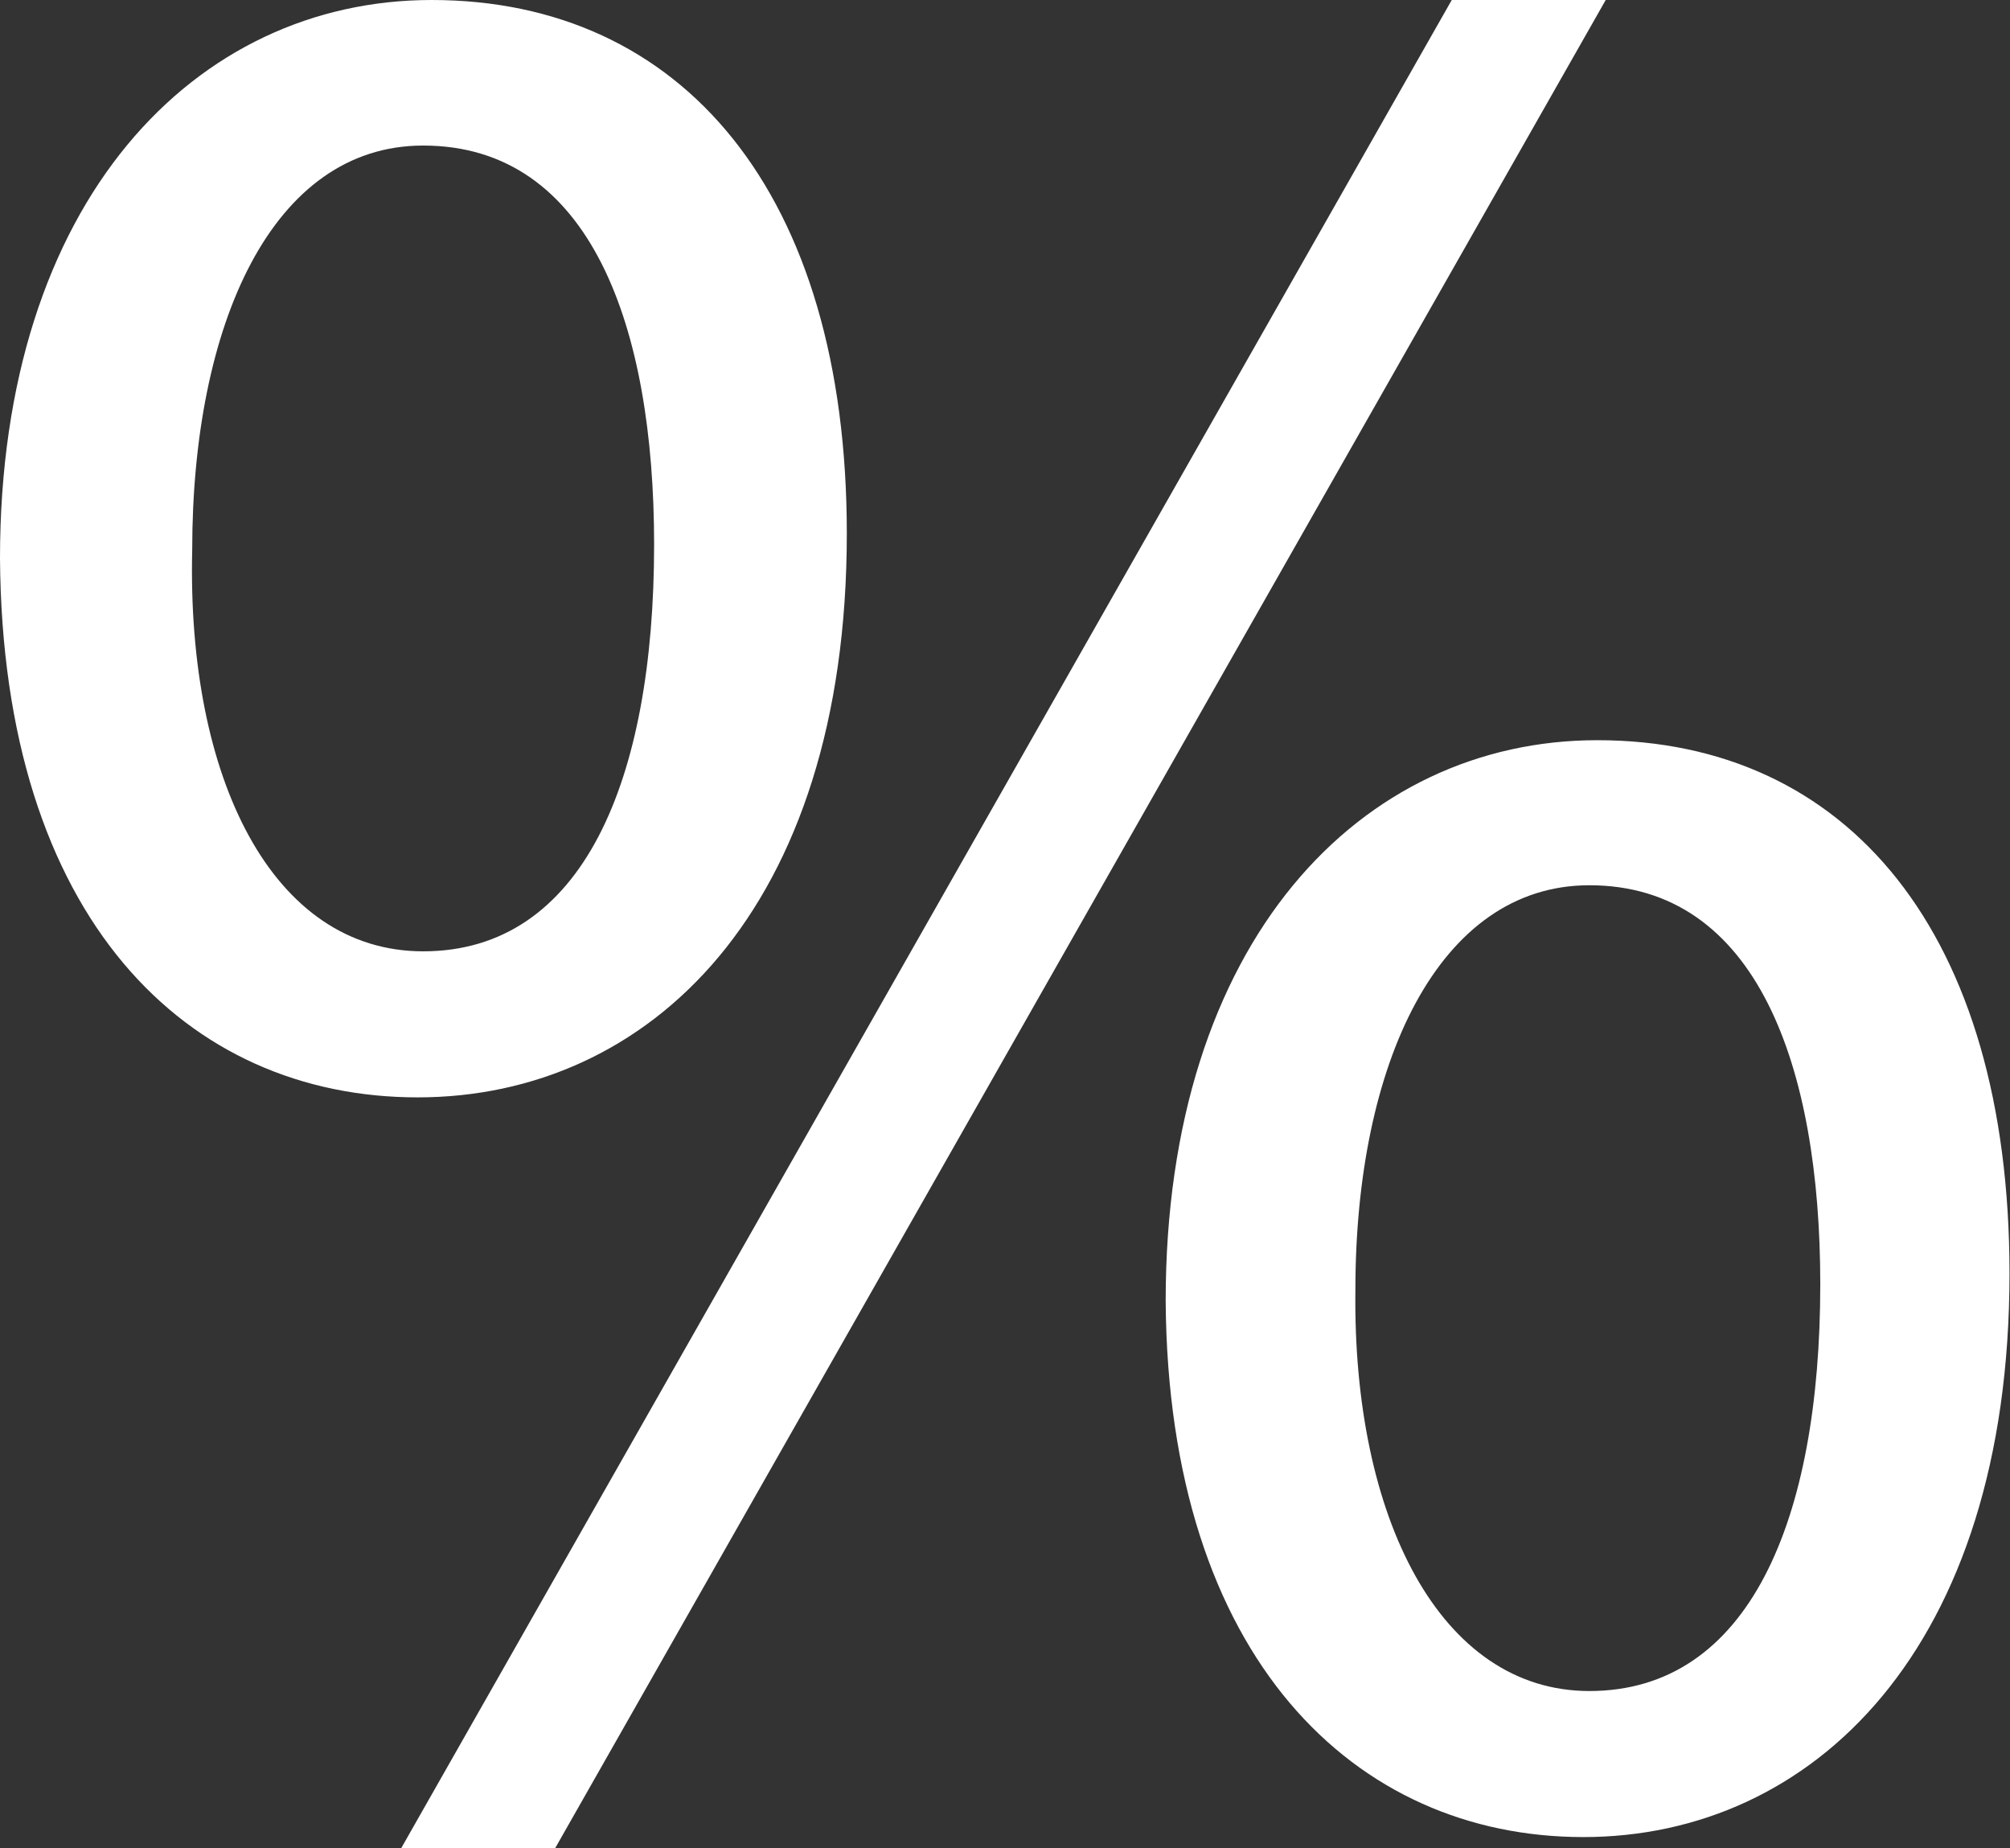 <?xml version="1.0" encoding="UTF-8"?><svg id="Ebene_2" xmlns="http://www.w3.org/2000/svg" viewBox="0 0 40.47 37.2"><rect x="0" y="0" width="40.47" height="37.2" fill="#333333" stroke="none"/><defs><style>.cls-1{fill:#fff;stroke-width:0px;}</style></defs><g id="Ebene_3"><path class="cls-1" d="m17.05,10.74c0,7.58-3.99,11.35-8.64,11.35S.05,18.49,0,11.24C0,4.04,3.93,0,8.69,0c5.04,0,8.36,3.88,8.36,10.74Zm-13.18.33c-.11,4.59,1.61,8.08,4.65,8.08,3.21,0,4.65-3.43,4.65-8.19,0-4.37-1.27-8.03-4.65-8.03-3.04,0-4.65,3.6-4.65,8.14Zm4.21,26.13L29.23,0h3.1L11.18,37.2h-3.1Zm32.38-11.57c0,7.58-3.98,11.35-8.58,11.35s-8.36-3.6-8.41-10.79c0-7.25,3.93-11.29,8.69-11.29,5.04,0,8.3,3.88,8.3,10.74Zm-13.17.33c-.06,4.59,1.71,8.08,4.71,8.08,3.21,0,4.65-3.43,4.65-8.19,0-4.37-1.27-8.03-4.65-8.03-3.04,0-4.71,3.6-4.71,8.14Z"/></g></svg>